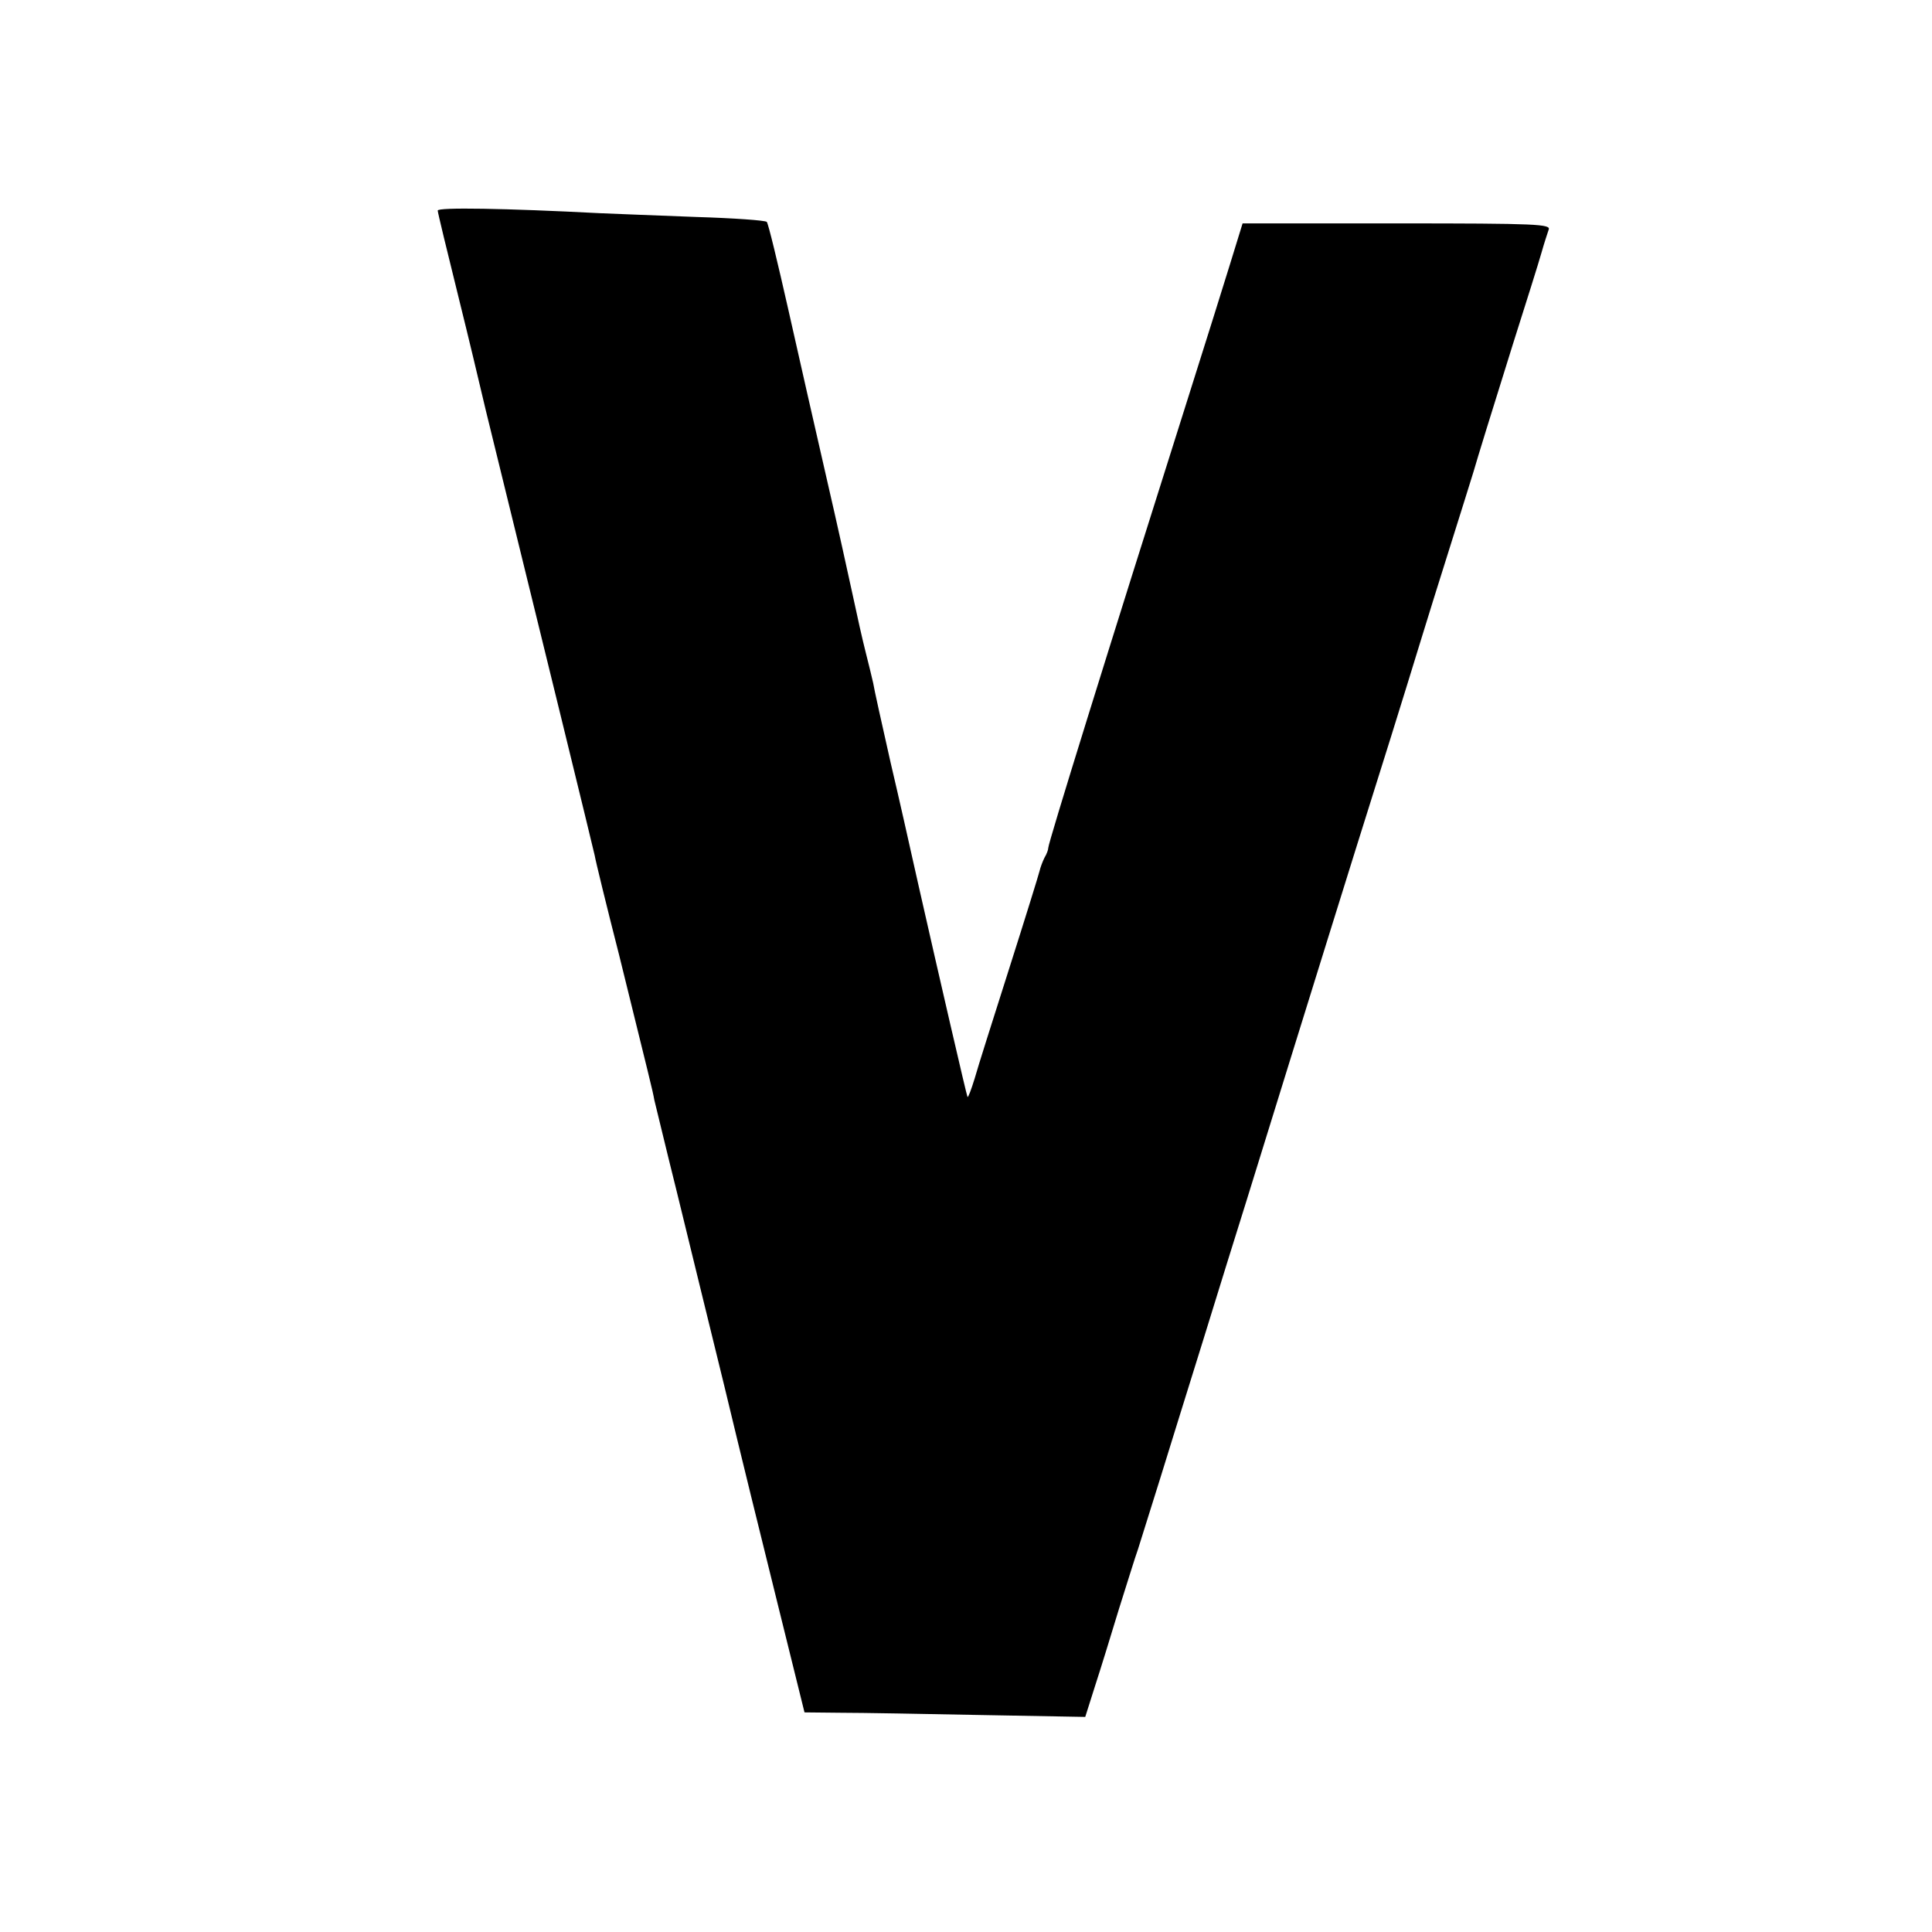 <?xml version="1.0" standalone="no"?>
<!DOCTYPE svg PUBLIC "-//W3C//DTD SVG 20010904//EN"
 "http://www.w3.org/TR/2001/REC-SVG-20010904/DTD/svg10.dtd">
<svg version="1.0" xmlns="http://www.w3.org/2000/svg"
 width="512pt" height="512pt" viewBox="0 0 512 512"
 preserveAspectRatio="xMidYMid meet">
<g transform="translate(0,512) scale(0.1,-0.1)"
fill="#000000" stroke="none">
<path d="M1160 4562 c0 -5 25 -108 55 -229 30 -121 56 -231 59 -244 3 -13 21
-89 41 -169 118 -480 257 -1048 261 -1067 2 -13 31 -132 65 -265 79 -321 89
-359 93 -383 3 -11 29 -121 60 -245 30 -124 87 -355 126 -515 38 -159 102
-419 141 -576 l71 -287 97 -1 c53 0 220 -3 371 -6 l276 -5 26 82 c15 46 43
137 63 203 21 66 43 138 51 160 7 22 33 105 58 185 25 80 76 246 115 370 38
124 90 290 115 370 164 530 294 947 336 1080 27 85 67 214 89 285 22 72 54
175 71 230 79 252 101 321 105 335 10 35 48 158 105 340 34 107 68 215 75 240
7 25 16 52 19 61 7 15 -28 17 -402 17 l-409 0 -33 -107 c-18 -58 -66 -212
-107 -341 -222 -701 -375 -1194 -375 -1207 0 -5 -4 -16 -10 -26 -5 -10 -11
-26 -13 -35 -2 -9 -38 -125 -80 -257 -42 -132 -84 -264 -92 -293 -9 -29 -17
-51 -19 -49 -2 2 -77 327 -129 557 -2 8 -10 44 -18 80 -8 36 -33 148 -57 250
-23 102 -44 196 -46 210 -3 14 -12 50 -20 82 -8 31 -23 98 -34 150 -11 51 -42
192 -70 313 -28 121 -73 321 -101 445 -28 124 -53 228 -57 232 -4 4 -88 10
-187 13 -99 4 -214 8 -255 10 -251 13 -430 16 -430 7z"/>
</g>
</svg>
